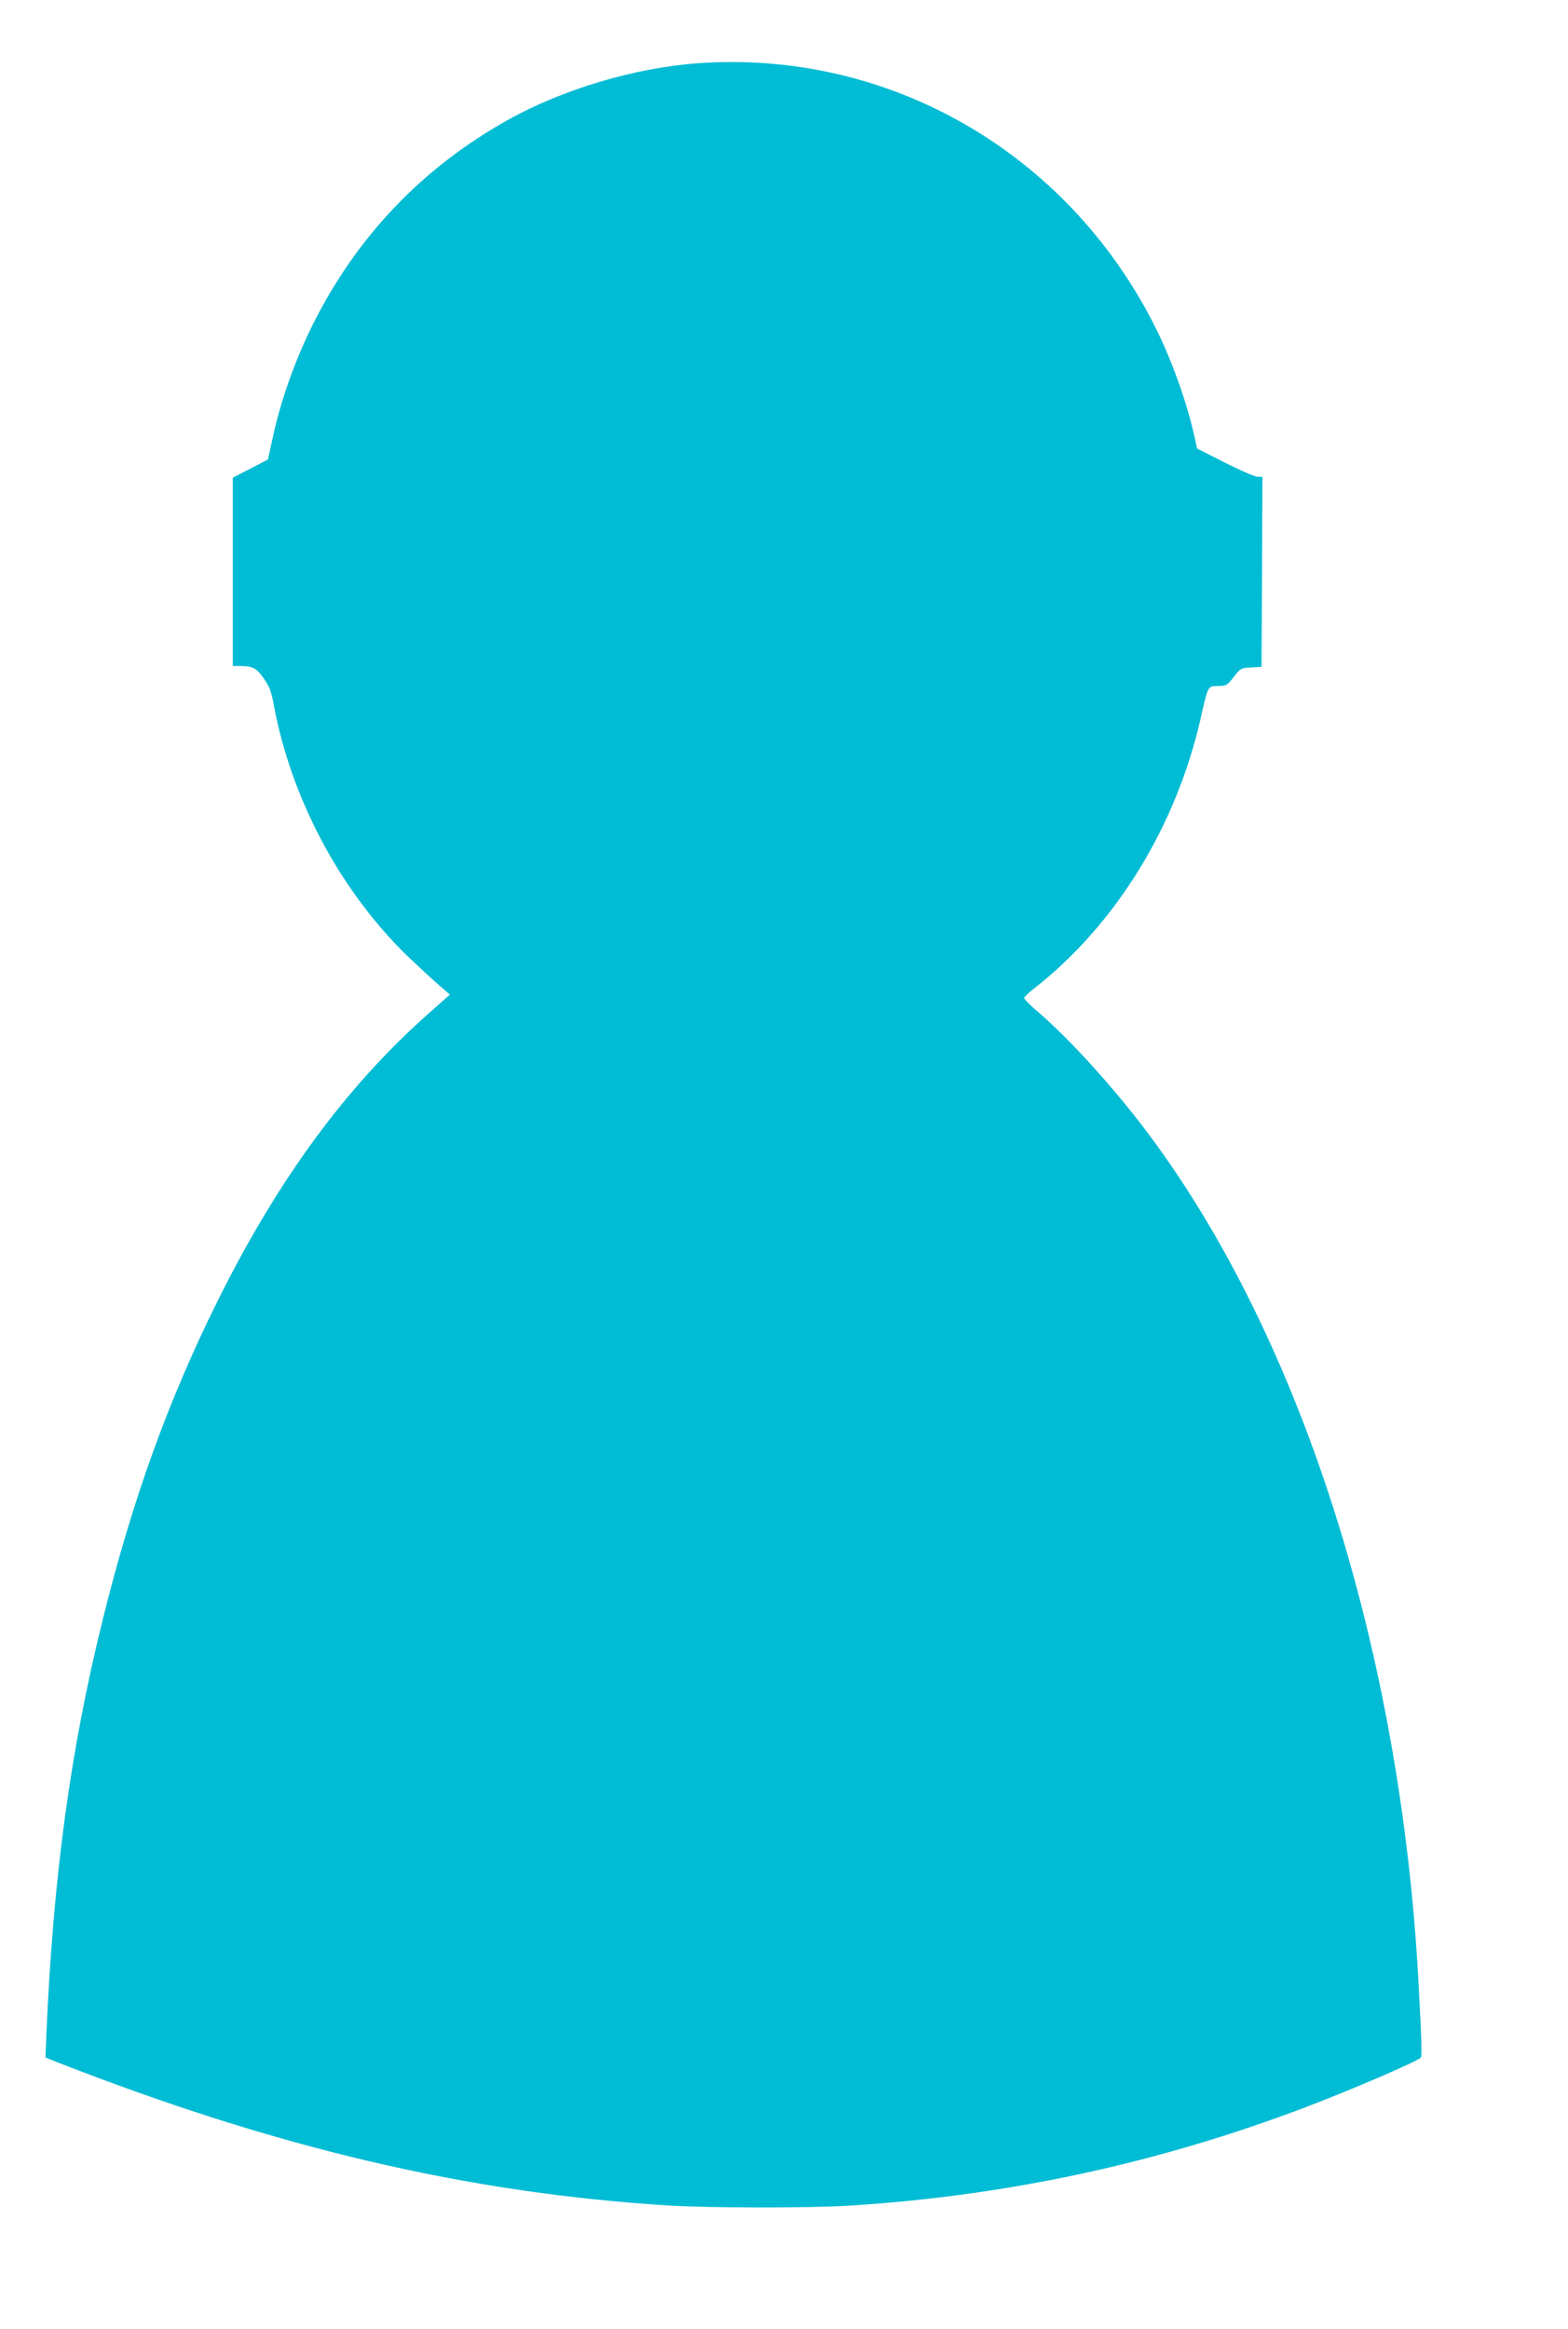 <?xml version="1.0" standalone="no"?>
<!DOCTYPE svg PUBLIC "-//W3C//DTD SVG 20010904//EN"
 "http://www.w3.org/TR/2001/REC-SVG-20010904/DTD/svg10.dtd">
<svg version="1.0" xmlns="http://www.w3.org/2000/svg"
 width="862pt" height="1280pt" viewBox="0 0 862 1280"
 preserveAspectRatio="xMidYMid meet">
<g transform="translate(0,1280) scale(0.1,-0.1)"
fill="#00bcd4" stroke="none">
<path d="M3845 12453 c-351 -24 -752 -143 -1058 -315 -471 -264 -833 -646
-1073 -1133 -94 -191 -171 -408 -213 -603 l-28 -127 -96 -50 -97 -50 0 -517 0
-518 34 0 c74 0 95 -10 135 -67 31 -44 42 -71 55 -141 95 -519 367 -1030 742
-1392 55 -52 128 -120 163 -150 l64 -56 -115 -102 c-452 -400 -826 -908 -1157
-1572 -272 -545 -472 -1097 -635 -1756 -179 -720 -274 -1421 -311 -2285 l-5
-126 57 -23 c1214 -475 2258 -720 3363 -790 225 -14 775 -15 1000 -1 865 54
1692 232 2500 538 256 97 628 257 641 276 7 9 4 99 -12 397 -96 1826 -640
3543 -1479 4670 -186 250 -432 522 -609 675 -45 38 -81 75 -81 80 0 6 24 29
54 52 449 351 781 889 917 1487 40 177 39 176 91 176 50 0 54 2 96 57 31 40
36 42 90 45 l57 3 3 523 2 522 -27 0 c-15 0 -95 35 -180 78 l-152 77 -11 50
c-42 198 -132 449 -230 639 -483 943 -1455 1500 -2495 1429z"/>
</g>
</svg>
